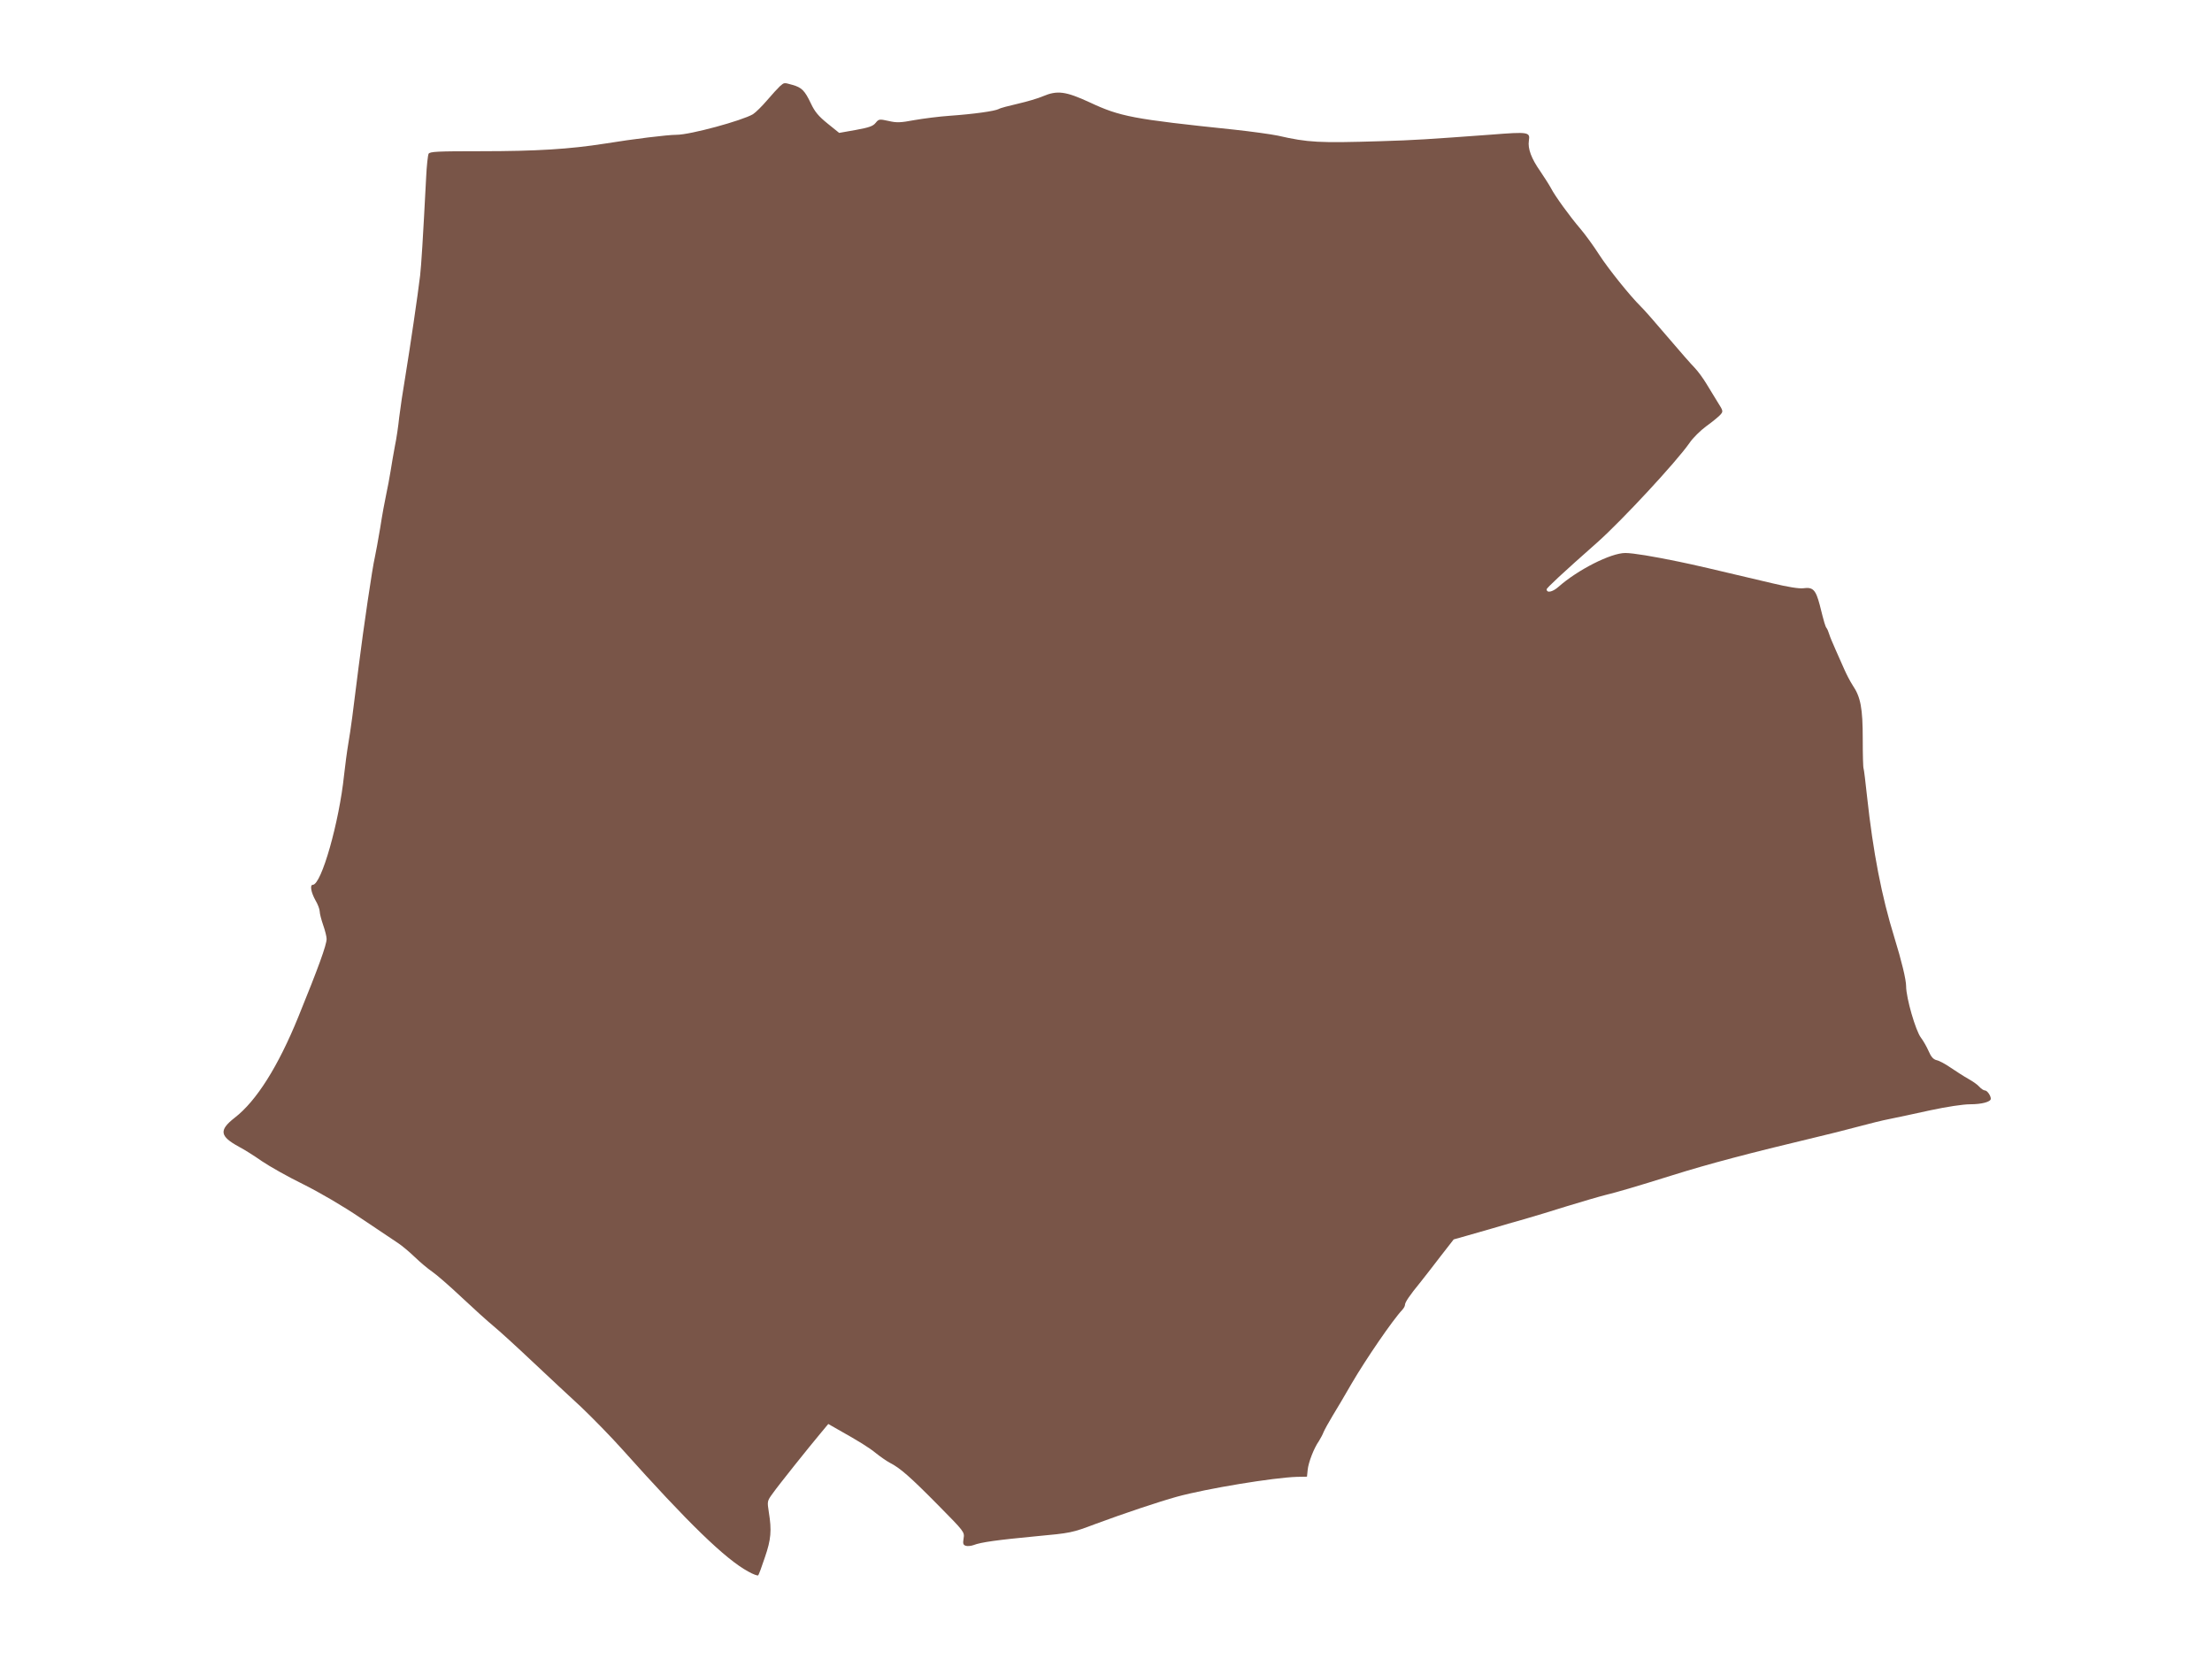 <?xml version="1.0" standalone="no"?>
<!DOCTYPE svg PUBLIC "-//W3C//DTD SVG 20010904//EN"
 "http://www.w3.org/TR/2001/REC-SVG-20010904/DTD/svg10.dtd">
<svg version="1.0" xmlns="http://www.w3.org/2000/svg"
 width="1280pt" height="960pt" viewBox="0 0 1280 960"
 preserveAspectRatio="xMidYMid meet">
<g transform="translate(0,960) scale(0.1,-0.1)"
fill="#795548" stroke="none">
<path d="M4513 9101 c-11 -10 -44 -46 -73 -80 -29 -34 -66 -71 -83 -82 -63
-37 -363 -119 -442 -119 -53 0 -248 -24 -415 -51 -204 -32 -395 -44 -718 -44
-251 0 -295 -2 -302 -15 -4 -8 -11 -69 -14 -135 -19 -366 -28 -507 -35 -570
-13 -110 -58 -415 -85 -580 -14 -82 -30 -190 -36 -240 -5 -49 -16 -125 -25
-167 -8 -42 -19 -107 -25 -145 -6 -37 -17 -97 -25 -133 -8 -36 -24 -123 -35
-195 -12 -71 -26 -148 -31 -170 -14 -58 -65 -404 -94 -635 -34 -276 -45 -357
-59 -440 -8 -47 -19 -130 -25 -185 -28 -271 -131 -635 -181 -635 -18 0 -10
-44 15 -89 14 -23 25 -53 25 -65 0 -12 9 -47 20 -79 11 -31 20 -67 20 -80 0
-35 -48 -167 -164 -452 -116 -285 -242 -486 -368 -583 -92 -72 -87 -107 25
-168 29 -15 88 -52 132 -83 44 -30 152 -91 240 -134 96 -48 230 -126 333 -196
95 -64 192 -129 215 -144 23 -15 67 -52 97 -81 30 -29 75 -67 100 -84 25 -17
101 -83 170 -148 68 -64 151 -139 185 -167 33 -27 135 -120 226 -206 91 -86
218 -204 282 -263 63 -60 171 -170 238 -245 381 -426 596 -635 729 -707 28
-16 54 -25 57 -22 4 3 21 50 39 104 36 104 40 156 23 261 -10 64 -10 65 23
110 33 47 209 267 281 353 l40 48 56 -32 c121 -68 178 -103 221 -138 25 -20
61 -45 80 -55 59 -30 118 -82 278 -244 152 -154 154 -156 148 -193 -5 -30 -3
-38 13 -43 10 -3 30 -1 44 4 43 17 140 30 360 51 204 19 210 20 345 71 167 62
371 130 472 158 176 48 561 111 695 115 l58 1 4 39 c4 43 36 126 65 167 9 15
22 38 27 52 6 14 29 56 52 94 23 37 73 122 111 188 80 137 237 367 293 426 8
9 15 21 15 28 0 15 26 54 90 132 25 31 78 100 118 152 l74 95 71 20 c40 11
110 31 157 45 47 14 128 38 180 52 52 15 165 49 250 76 85 26 184 55 220 64
73 18 166 45 390 115 207 65 446 128 815 216 77 18 192 47 255 64 63 17 147
38 185 45 39 8 144 30 234 50 98 21 191 35 232 35 67 0 119 14 119 32 0 18
-21 48 -34 48 -7 0 -21 9 -32 21 -10 12 -39 32 -64 46 -25 14 -70 43 -101 64
-30 21 -67 41 -82 44 -20 5 -33 20 -47 53 -11 25 -31 60 -44 77 -31 40 -86
231 -86 298 0 38 -26 146 -68 282 -74 239 -123 493 -158 815 -9 85 -18 158
-20 162 -3 4 -5 80 -5 170 0 180 -12 244 -58 312 -15 23 -36 64 -48 91 -12 28
-35 79 -51 115 -16 36 -33 76 -37 90 -4 14 -11 30 -15 35 -8 11 -13 27 -40
135 -23 87 -39 104 -95 96 -25 -3 -88 7 -180 29 -367 87 -449 106 -541 125
-150 31 -265 50 -309 50 -84 0 -275 -97 -387 -196 -34 -30 -68 -37 -68 -14 0
8 90 92 296 274 143 128 453 462 530 572 19 29 64 73 98 98 35 25 71 55 81 66
17 19 17 22 -15 72 -18 29 -48 78 -66 108 -18 30 -48 71 -66 90 -19 19 -90
100 -158 180 -68 80 -137 159 -154 175 -63 62 -190 220 -244 304 -30 47 -78
113 -106 146 -61 71 -148 191 -171 236 -9 17 -37 61 -62 98 -52 74 -73 131
-66 177 8 50 -1 52 -217 35 -370 -27 -438 -32 -640 -38 -359 -11 -420 -8 -595
32 -38 8 -153 24 -255 35 -585 61 -658 75 -835 158 -139 64 -187 70 -270 35
-27 -12 -92 -31 -144 -43 -52 -12 -103 -25 -112 -31 -23 -12 -143 -29 -284
-39 -60 -4 -152 -16 -204 -25 -80 -15 -102 -16 -149 -5 -54 12 -57 11 -75 -11
-15 -19 -38 -27 -115 -41 l-96 -17 -67 54 c-53 43 -74 68 -97 117 -35 74 -53
92 -107 107 -50 14 -46 14 -72 -8z"/>
</g>
</svg>
